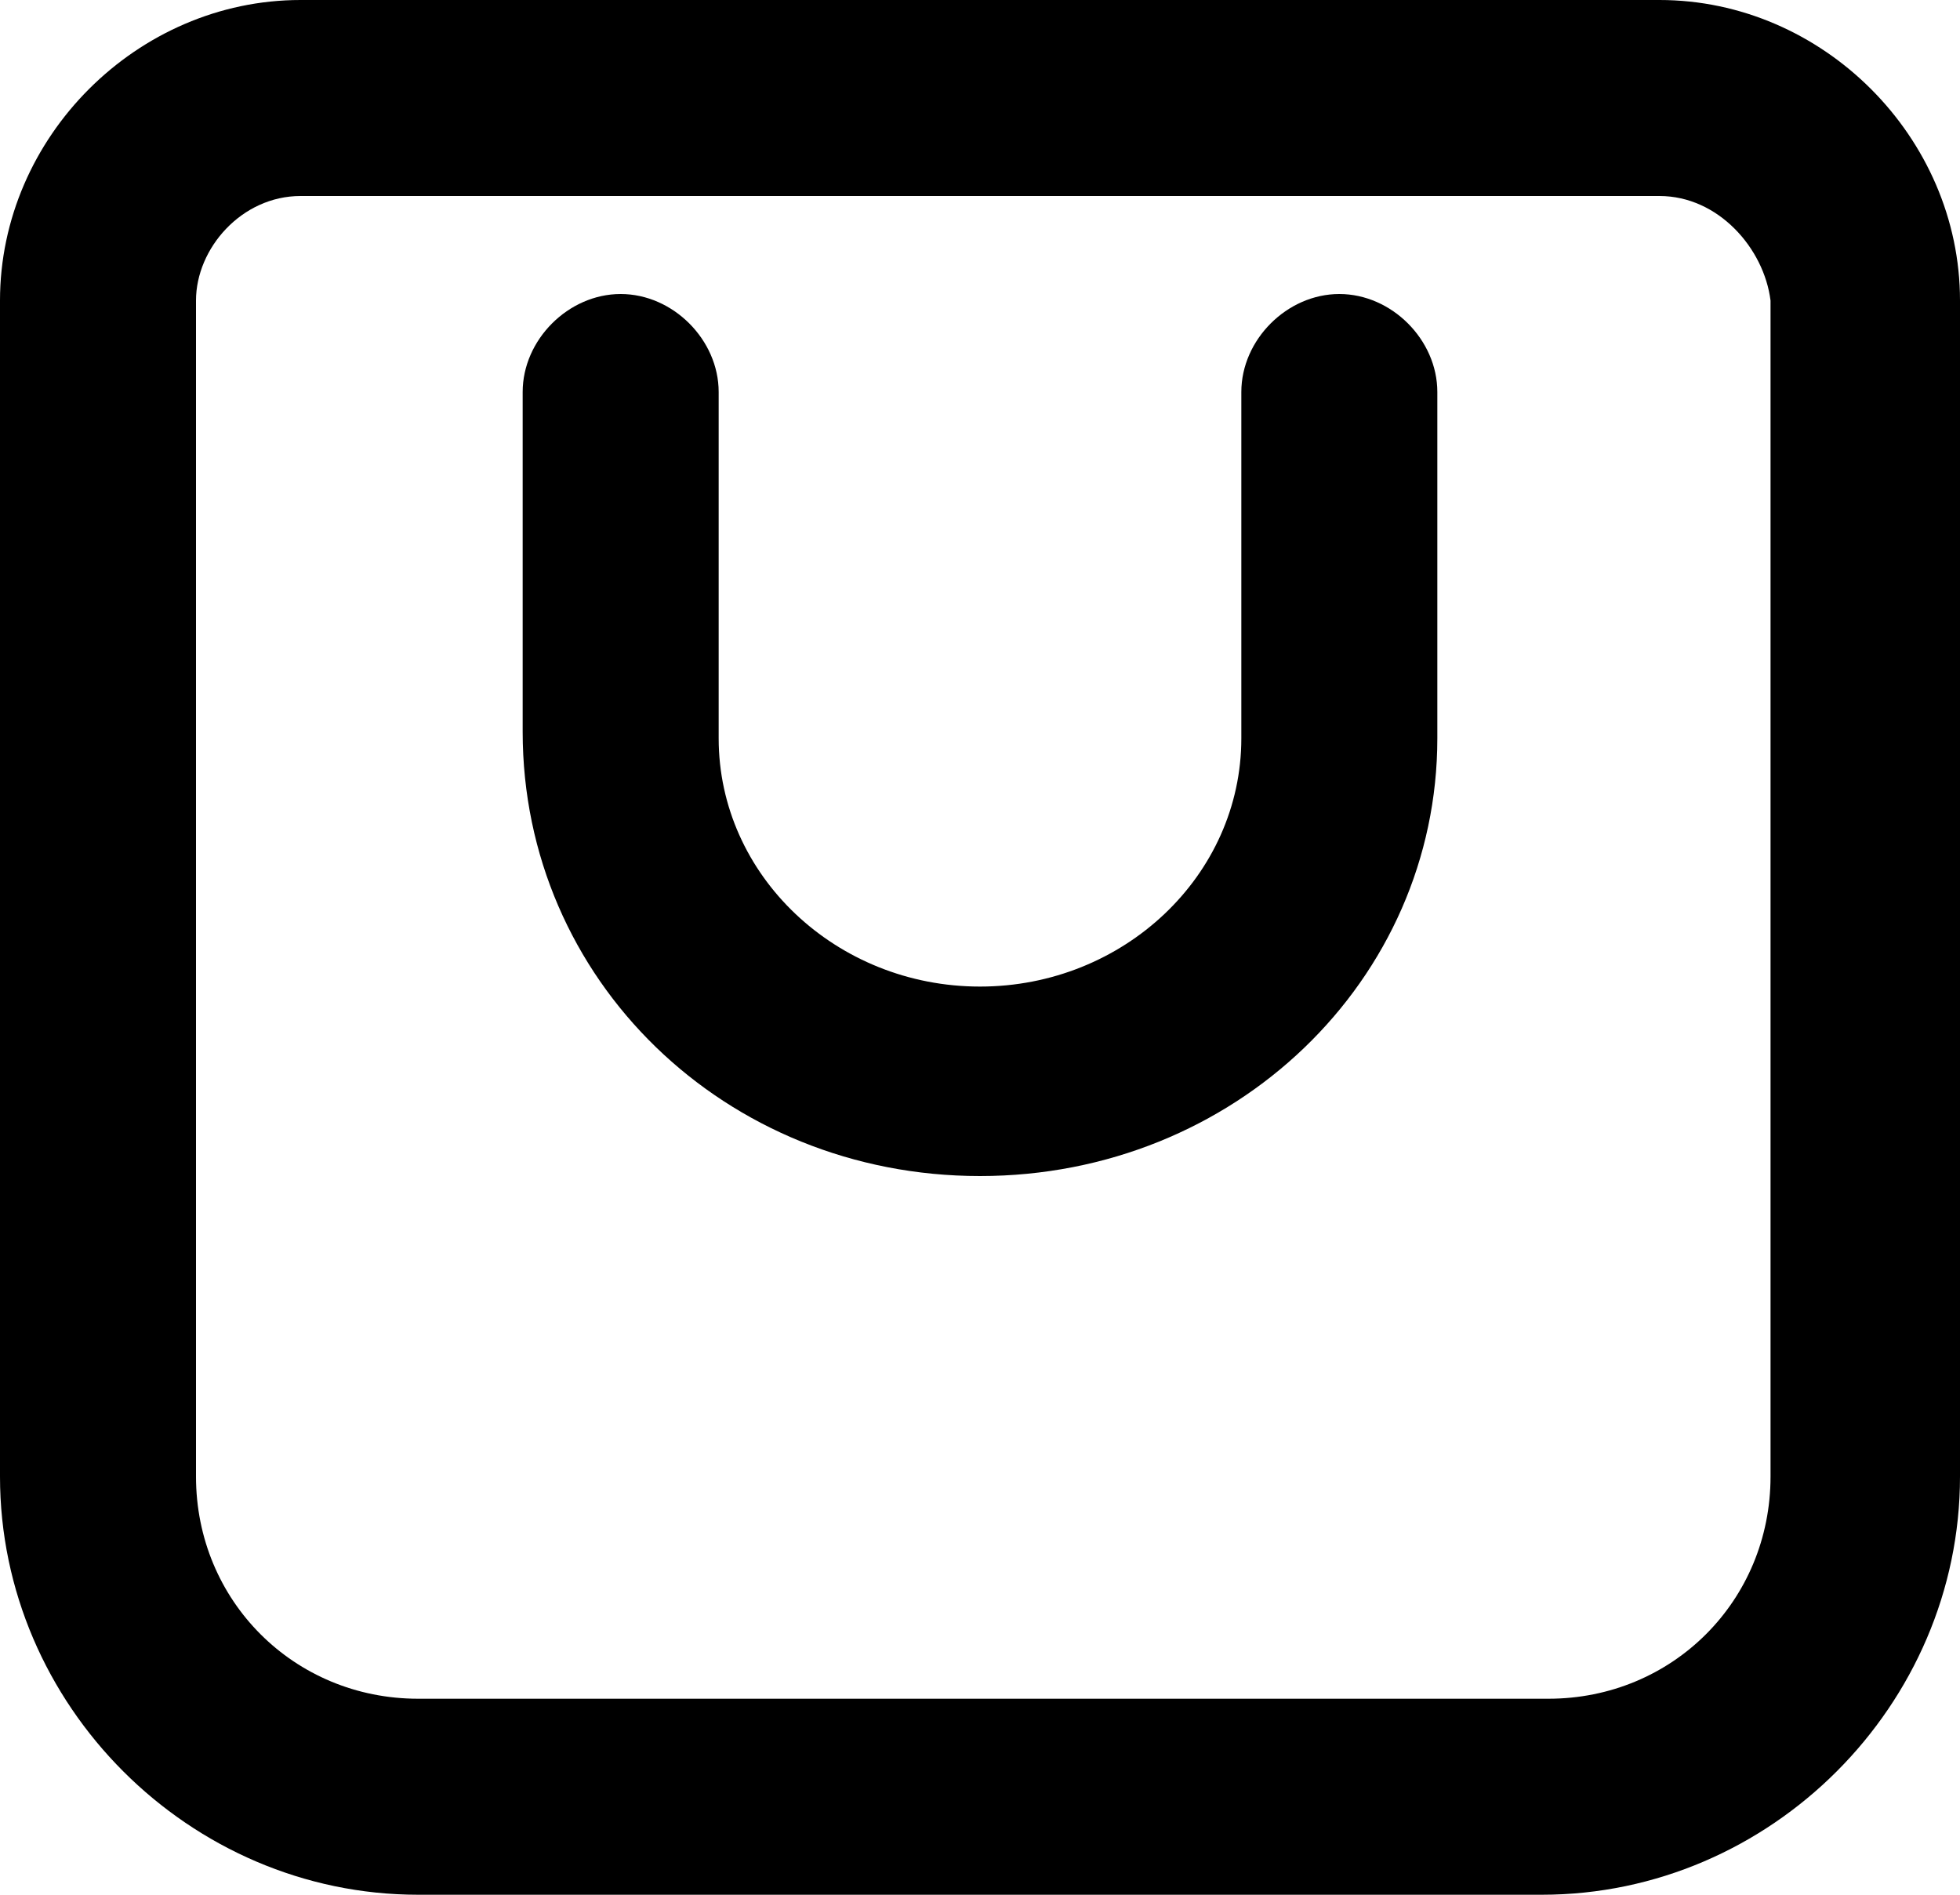 <svg width="30" height="29" viewBox="0 0 30 29" fill="none" xmlns="http://www.w3.org/2000/svg">
<path d="M23.6 29H6.4C2.9 29 0 26.1 0 22.6V4.6C0 2.1 2.1 0 4.6 0H25.4C27.9 0 30 2.1 30 4.6V22.6C30 26.1 27.1 29 23.6 29ZM4.6 3C3.7 3 3 3.8 3 4.6V22.6C3 24.5 4.5 26 6.4 26H23.7C25.6 26 27.1 24.5 27.1 22.6V4.6C27 3.8 26.3 3 25.4 3H4.6Z" fill="black"/>
<path d="M15 18C11.1 18 8 15 8 11.2V6C8 5.2 8.7 4.5 9.5 4.5C10.3 4.5 11 5.2 11 6V11.3C11 13.4 12.8 15.1 15 15.1C17.2 15.1 19 13.4 19 11.3V6C19 5.2 19.7 4.5 20.5 4.5C21.3 4.5 22 5.2 22 6V11.3C22 15 18.9 18 15 18Z" fill="black"/>
</svg>
